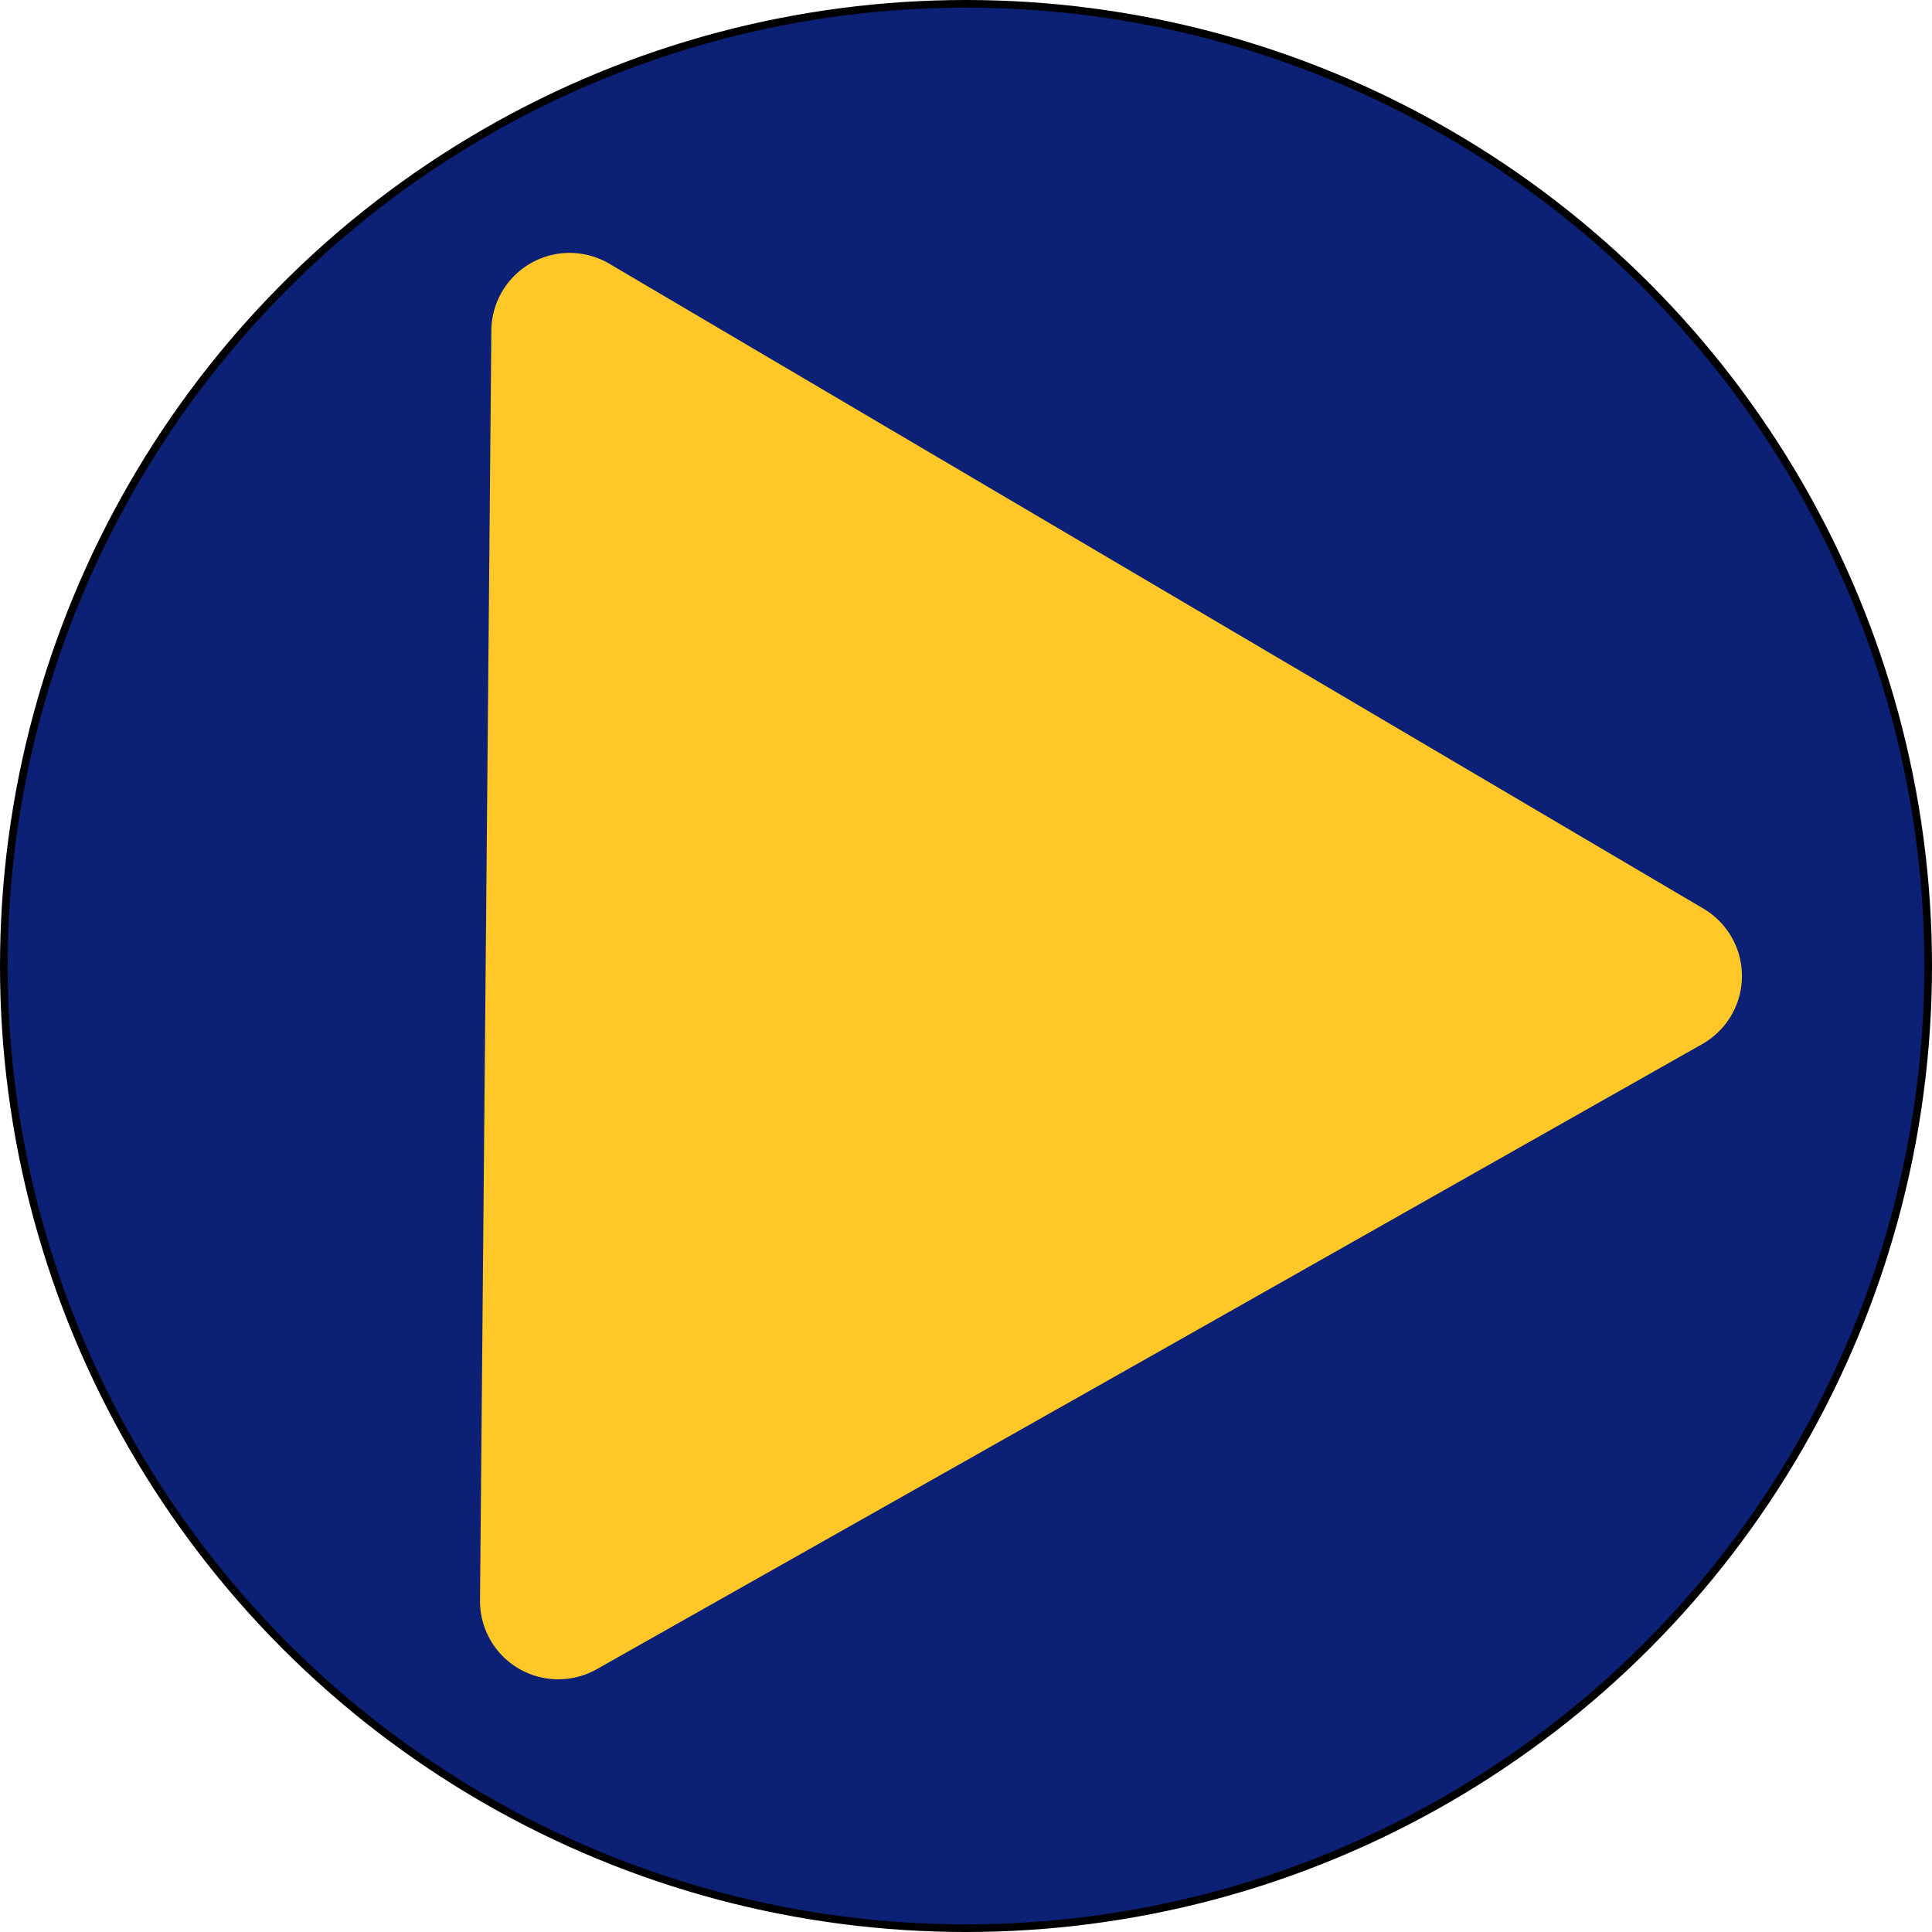 <svg xmlns="http://www.w3.org/2000/svg" viewBox="0 0 252 252"><defs><style>.cls-1{isolation:isolate;}.cls-2{fill:#0c2175;stroke:#000;stroke-miterlimit:10;}.cls-3{opacity:0.3;mix-blend-mode:multiply;}.cls-4{fill:#ffc828;}</style></defs><g class="cls-1"><g id="Layer_1" data-name="Layer 1"><circle class="cls-2" cx="126" cy="126" r="125.5"/><path class="cls-4" d="M79.84,219.72a10.21,10.21,0,0,1-15.23-9l.74-82.81.74-82.81a10.21,10.21,0,0,1,15.39-8.7l71.34,42.05,71.34,42.05A10.2,10.2,0,0,1,224,138.2L151.92,179Z" transform="translate(-2 -2)"/></g></g></svg>